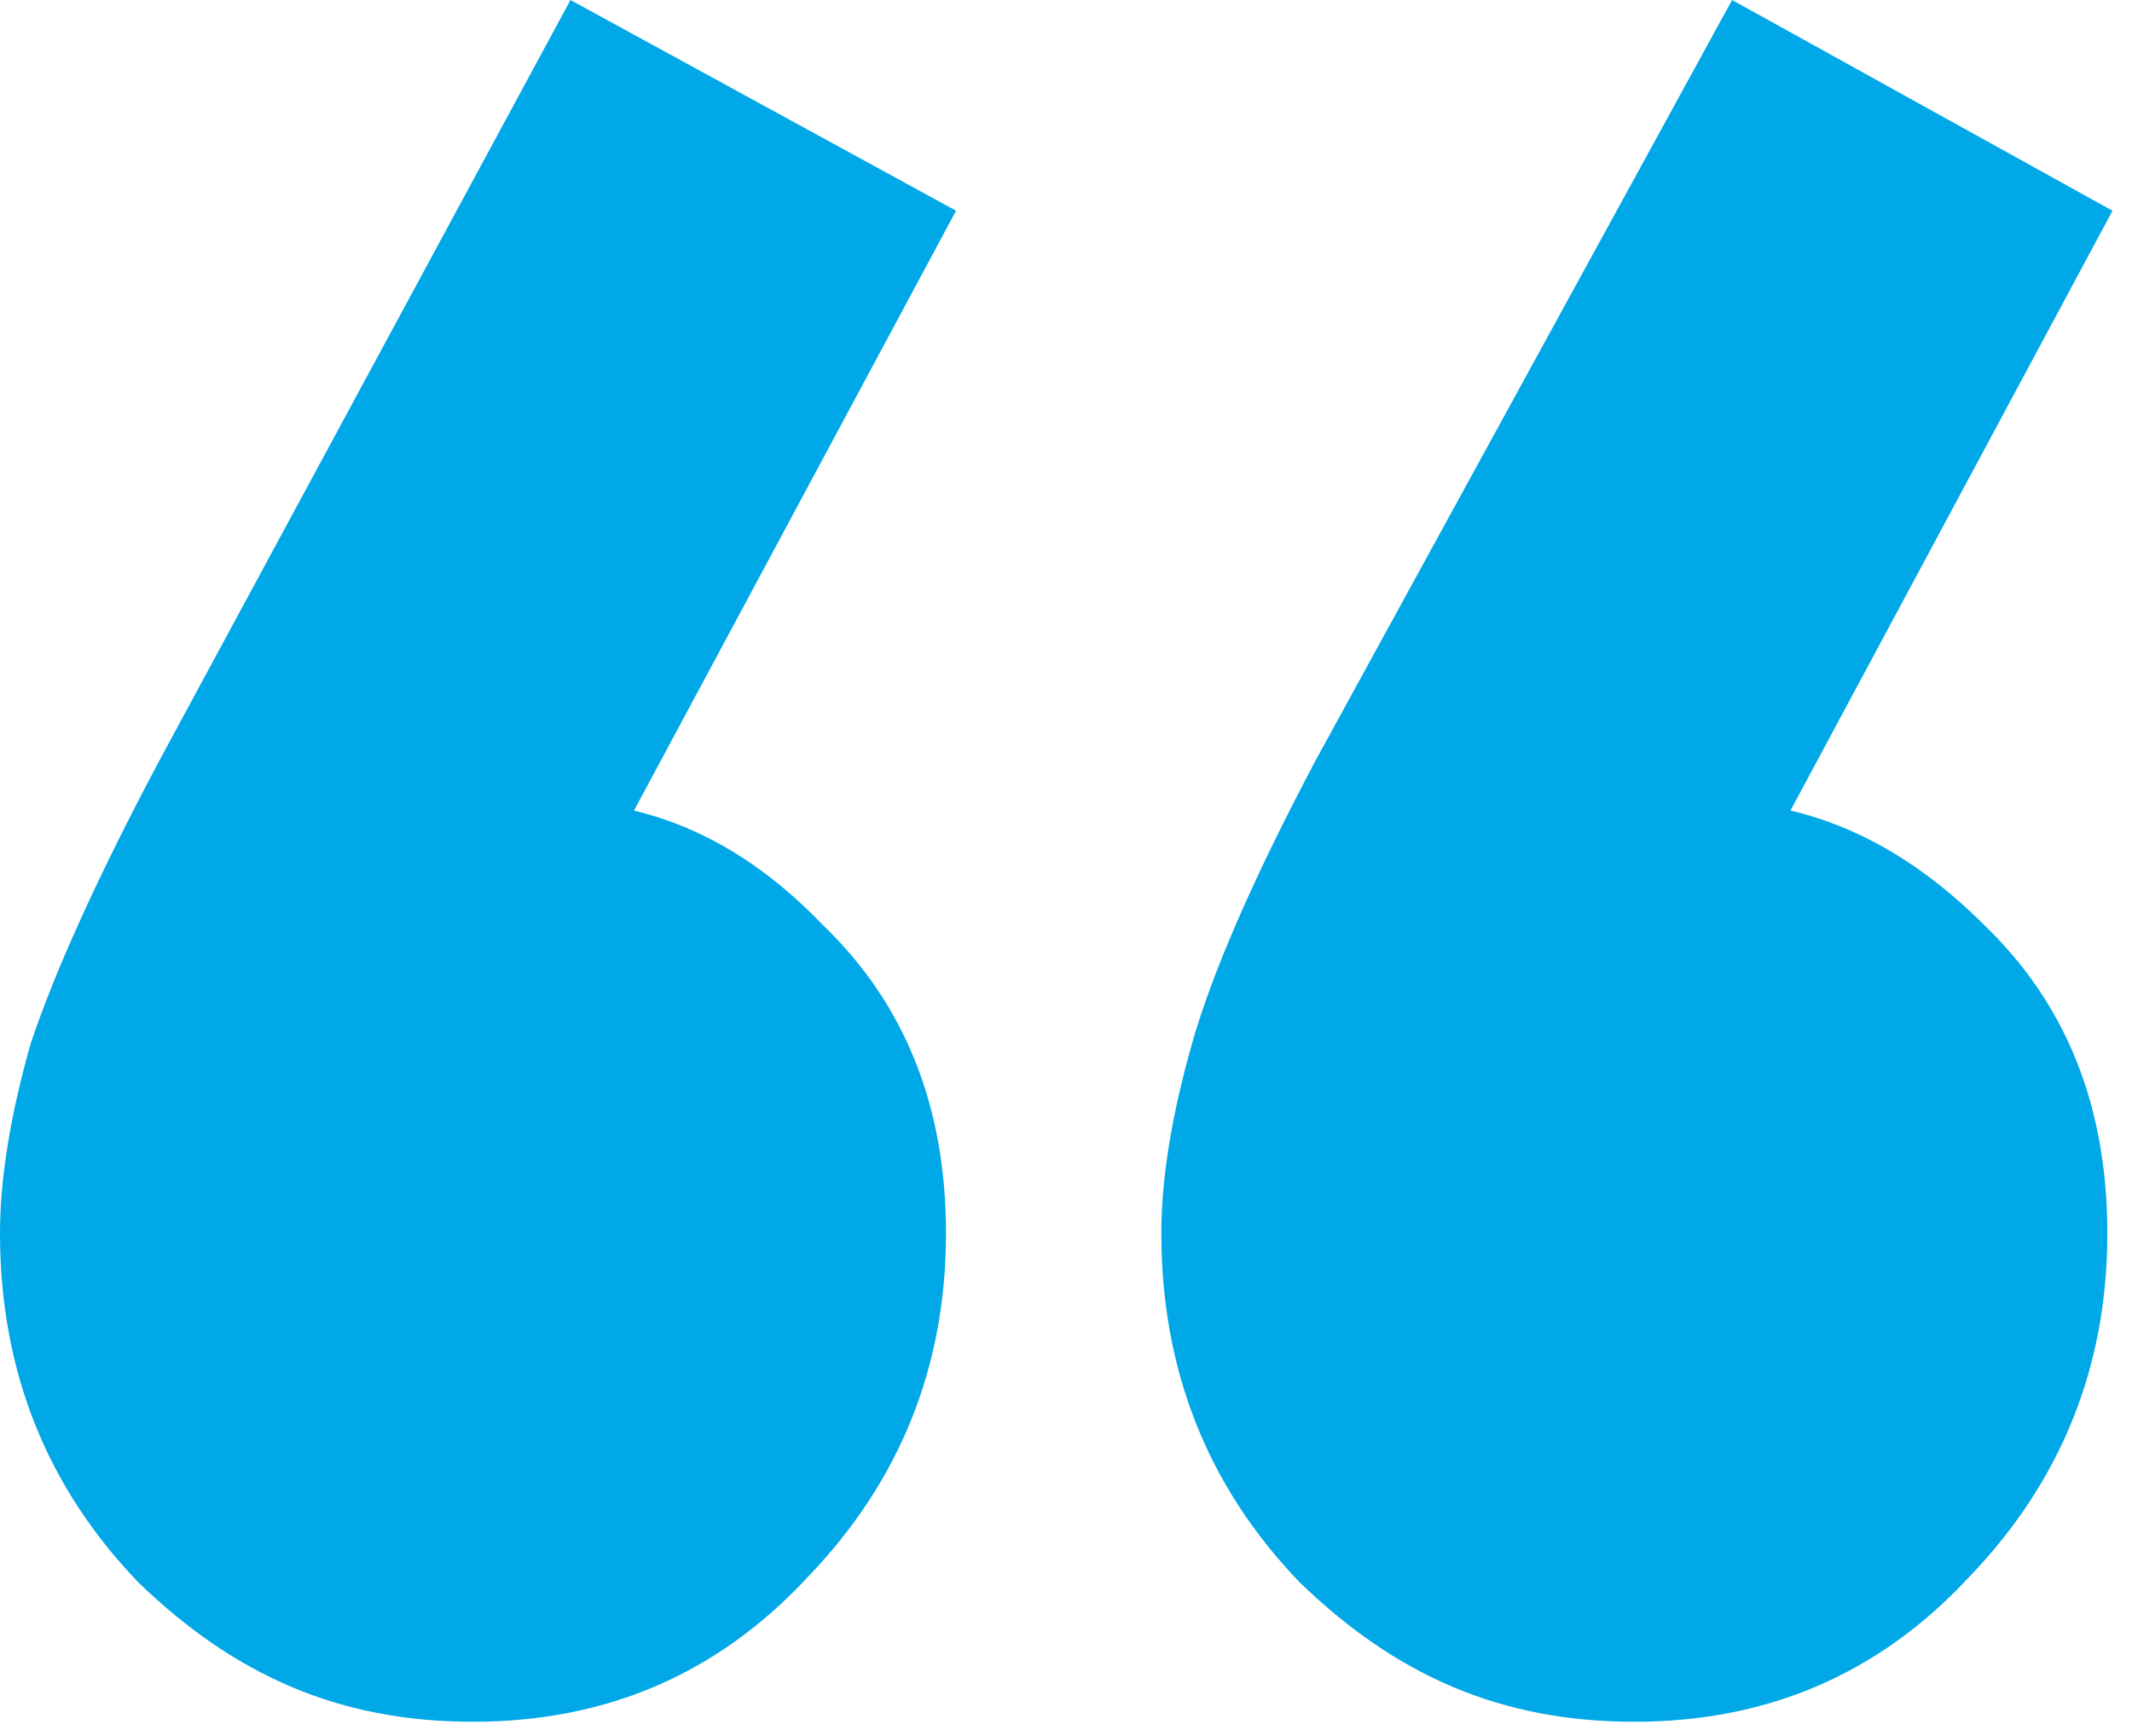 <?xml version="1.0" encoding="UTF-8"?>
<svg id="Layer_1" data-name="Layer 1" xmlns="http://www.w3.org/2000/svg" viewBox="0 0 70 57">
  <defs>
    <style>
      .cls-1 {
        fill: #00a8e8;
      }
    </style>
  </defs>
  <path class="cls-1" d="M31.39,6.92l-12.32,22.95-7.76,2.19c.9-1.69,1.91-3.04,3.04-4.05,1.13-1.13,2.42-1.69,3.88-1.69,3.26,0,6.19,1.35,8.78,4.05,2.7,2.59,4.05,5.96,4.05,10.13,0,4.39-1.52,8.16-4.56,11.31-2.93,3.15-6.58,4.73-10.97,4.73s-7.82-1.52-10.97-4.56c-3.04-3.15-4.56-6.98-4.56-11.48,0-1.8.34-3.88,1.01-6.24.79-2.36,2.19-5.46,4.22-9.28L18.73,0l12.66,6.92ZM69.36,6.92l-12.32,22.95-7.59,2.19c.79-1.69,1.74-3.04,2.87-4.05,1.24-1.13,2.53-1.69,3.88-1.69,3.26,0,6.24,1.35,8.94,4.05,2.7,2.59,4.05,5.96,4.05,10.13,0,4.39-1.52,8.16-4.56,11.31-2.93,3.15-6.58,4.73-10.97,4.73s-7.82-1.52-10.97-4.56c-3.04-3.15-4.56-6.98-4.56-11.48,0-1.8.34-3.88,1.01-6.24.67-2.36,2.03-5.46,4.05-9.28L56.87,0l12.49,6.92Z"/>
</svg>